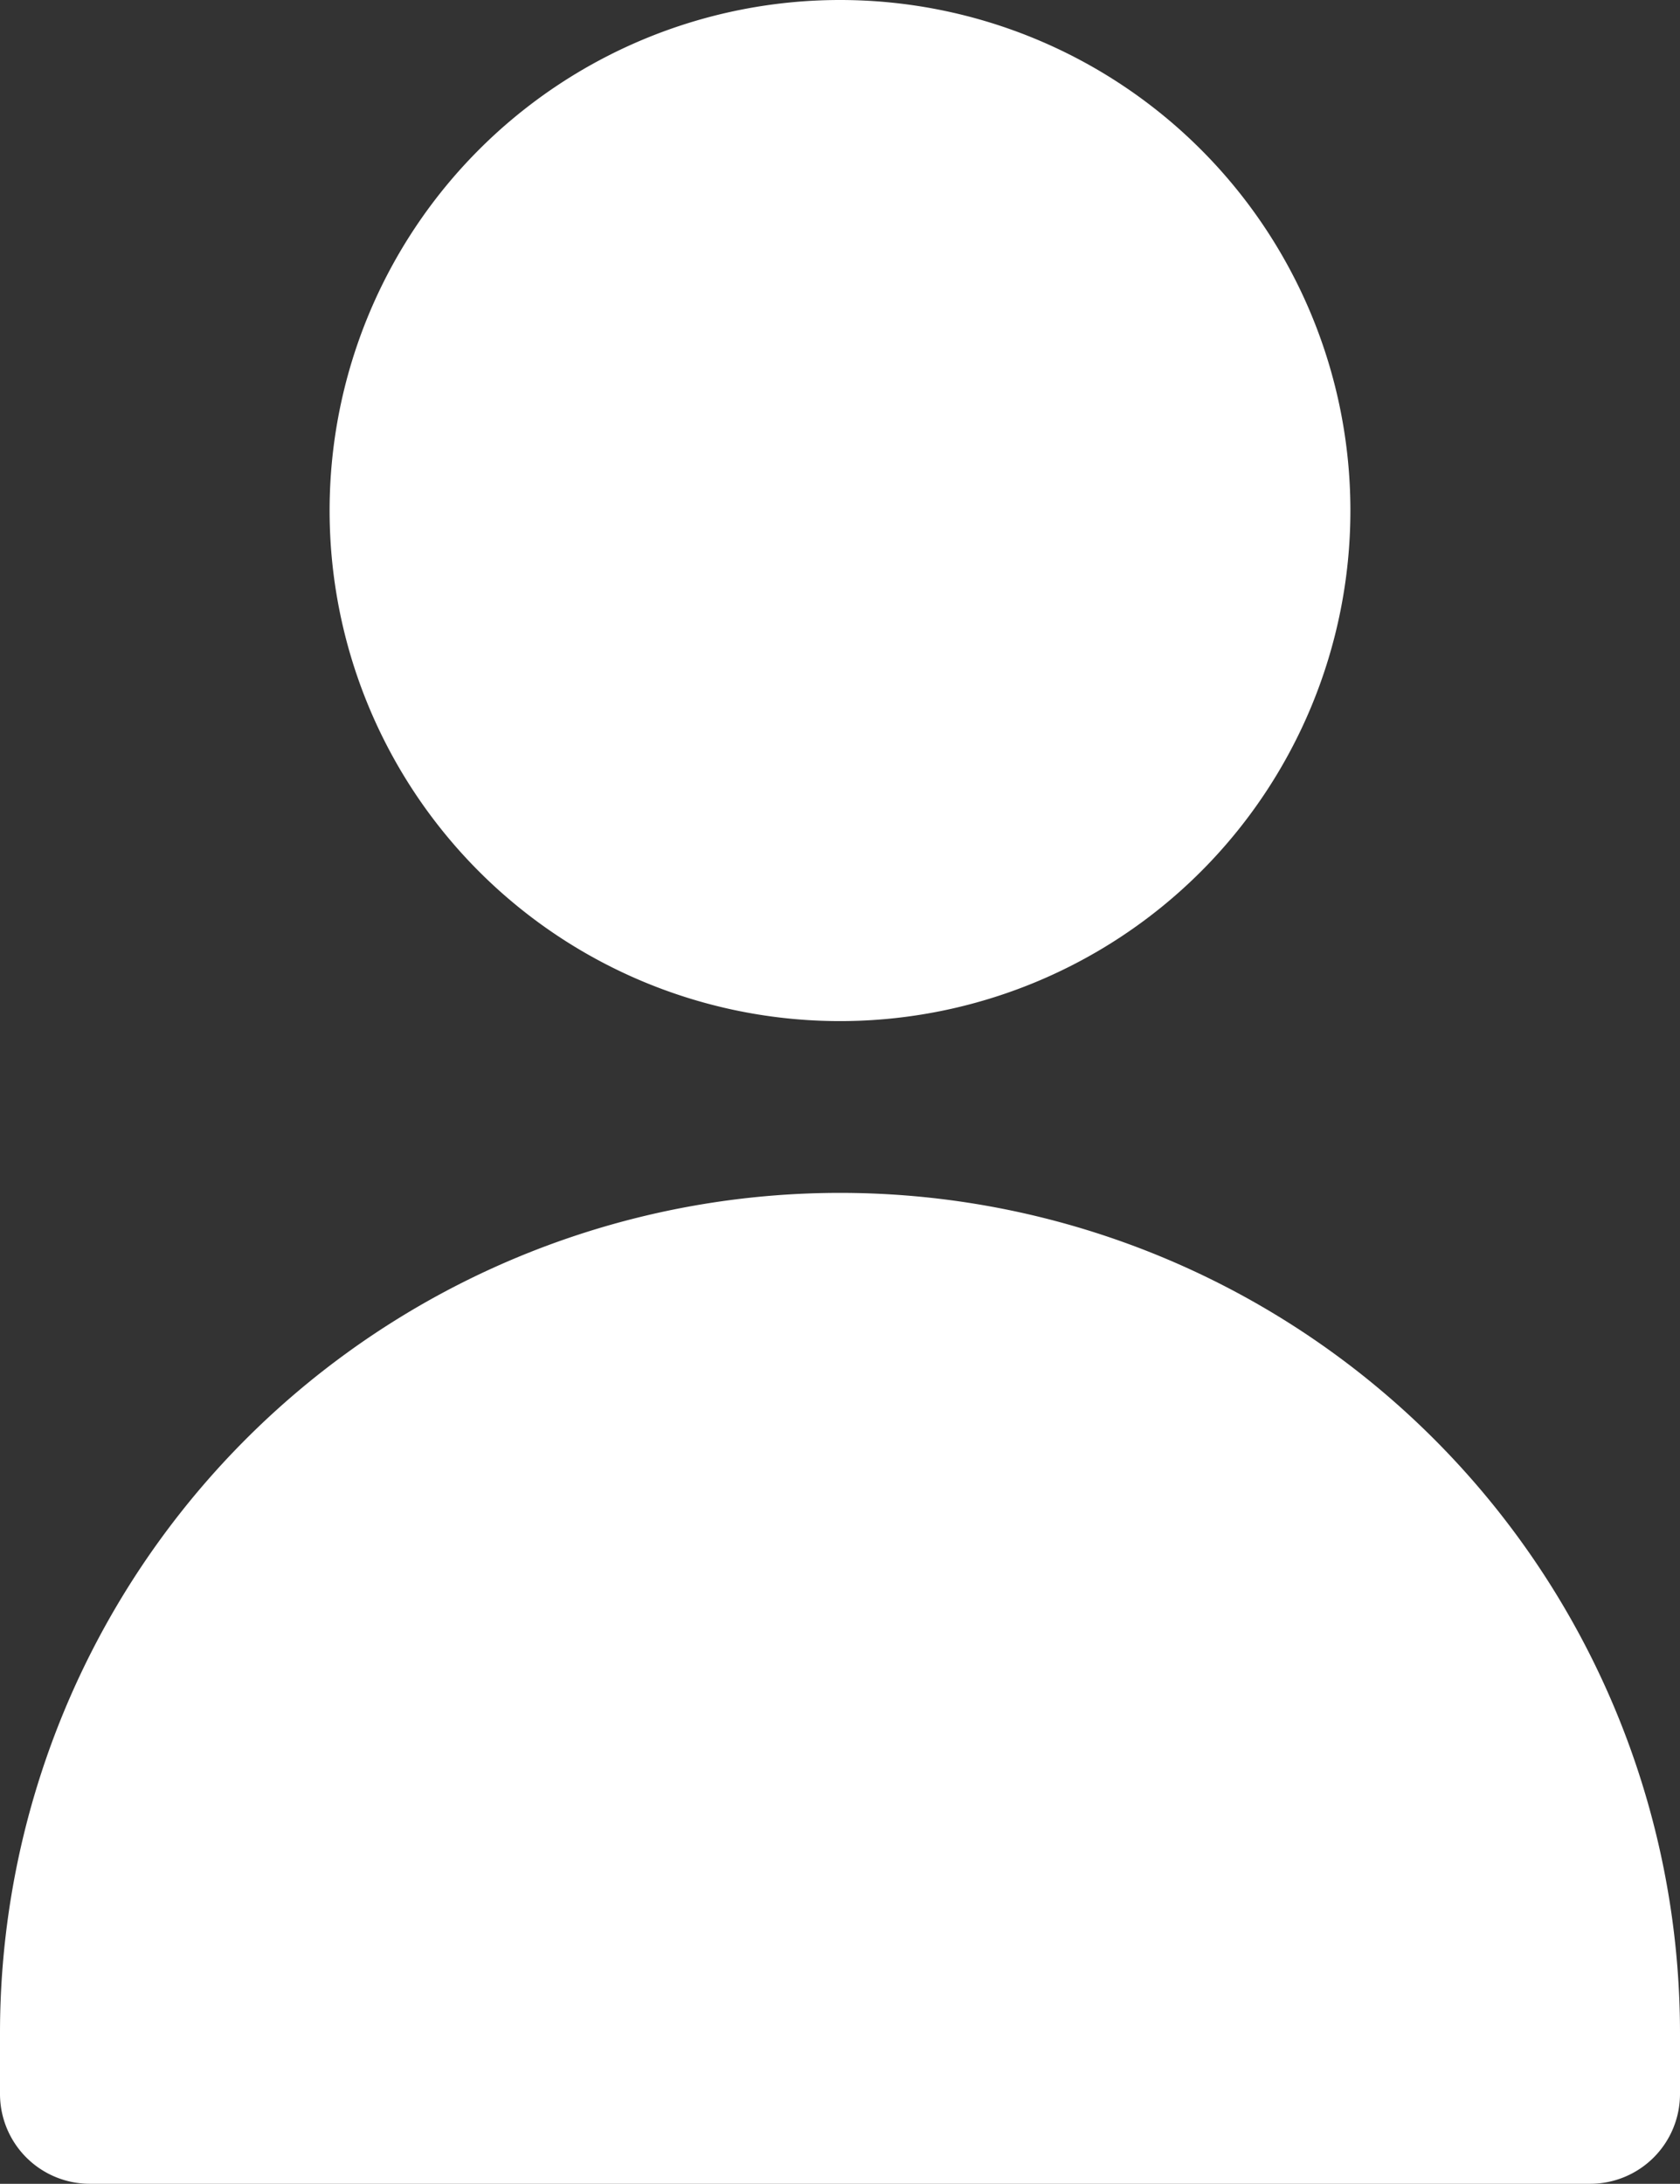 <svg xmlns="http://www.w3.org/2000/svg" xmlns:xlink="http://www.w3.org/1999/xlink" width="19.654" height="25.54" viewBox="0 0 19.654 25.54"><rect x="0" y="0" width="19.654" height="25.54" fill="#333333" stroke="none"/><defs><clipPath id="a"><rect width="19.654" height="25.54" fill="#fff"/></clipPath></defs><g clip-path="url(#a)"><path d="M35.571,0A5.971,5.971,0,1,1,29.6,5.971,5.971,5.971,0,0,1,35.571,0" transform="translate(-25.744)" fill="#fff"/><path d="M19.654,117.611a1.051,1.051,0,0,1-1.051,1.051H1.051A1.051,1.051,0,0,1,0,117.611V116.9a9.827,9.827,0,1,1,19.654,0Z" transform="translate(0 -93.122)" fill="#fff"/></g></svg>